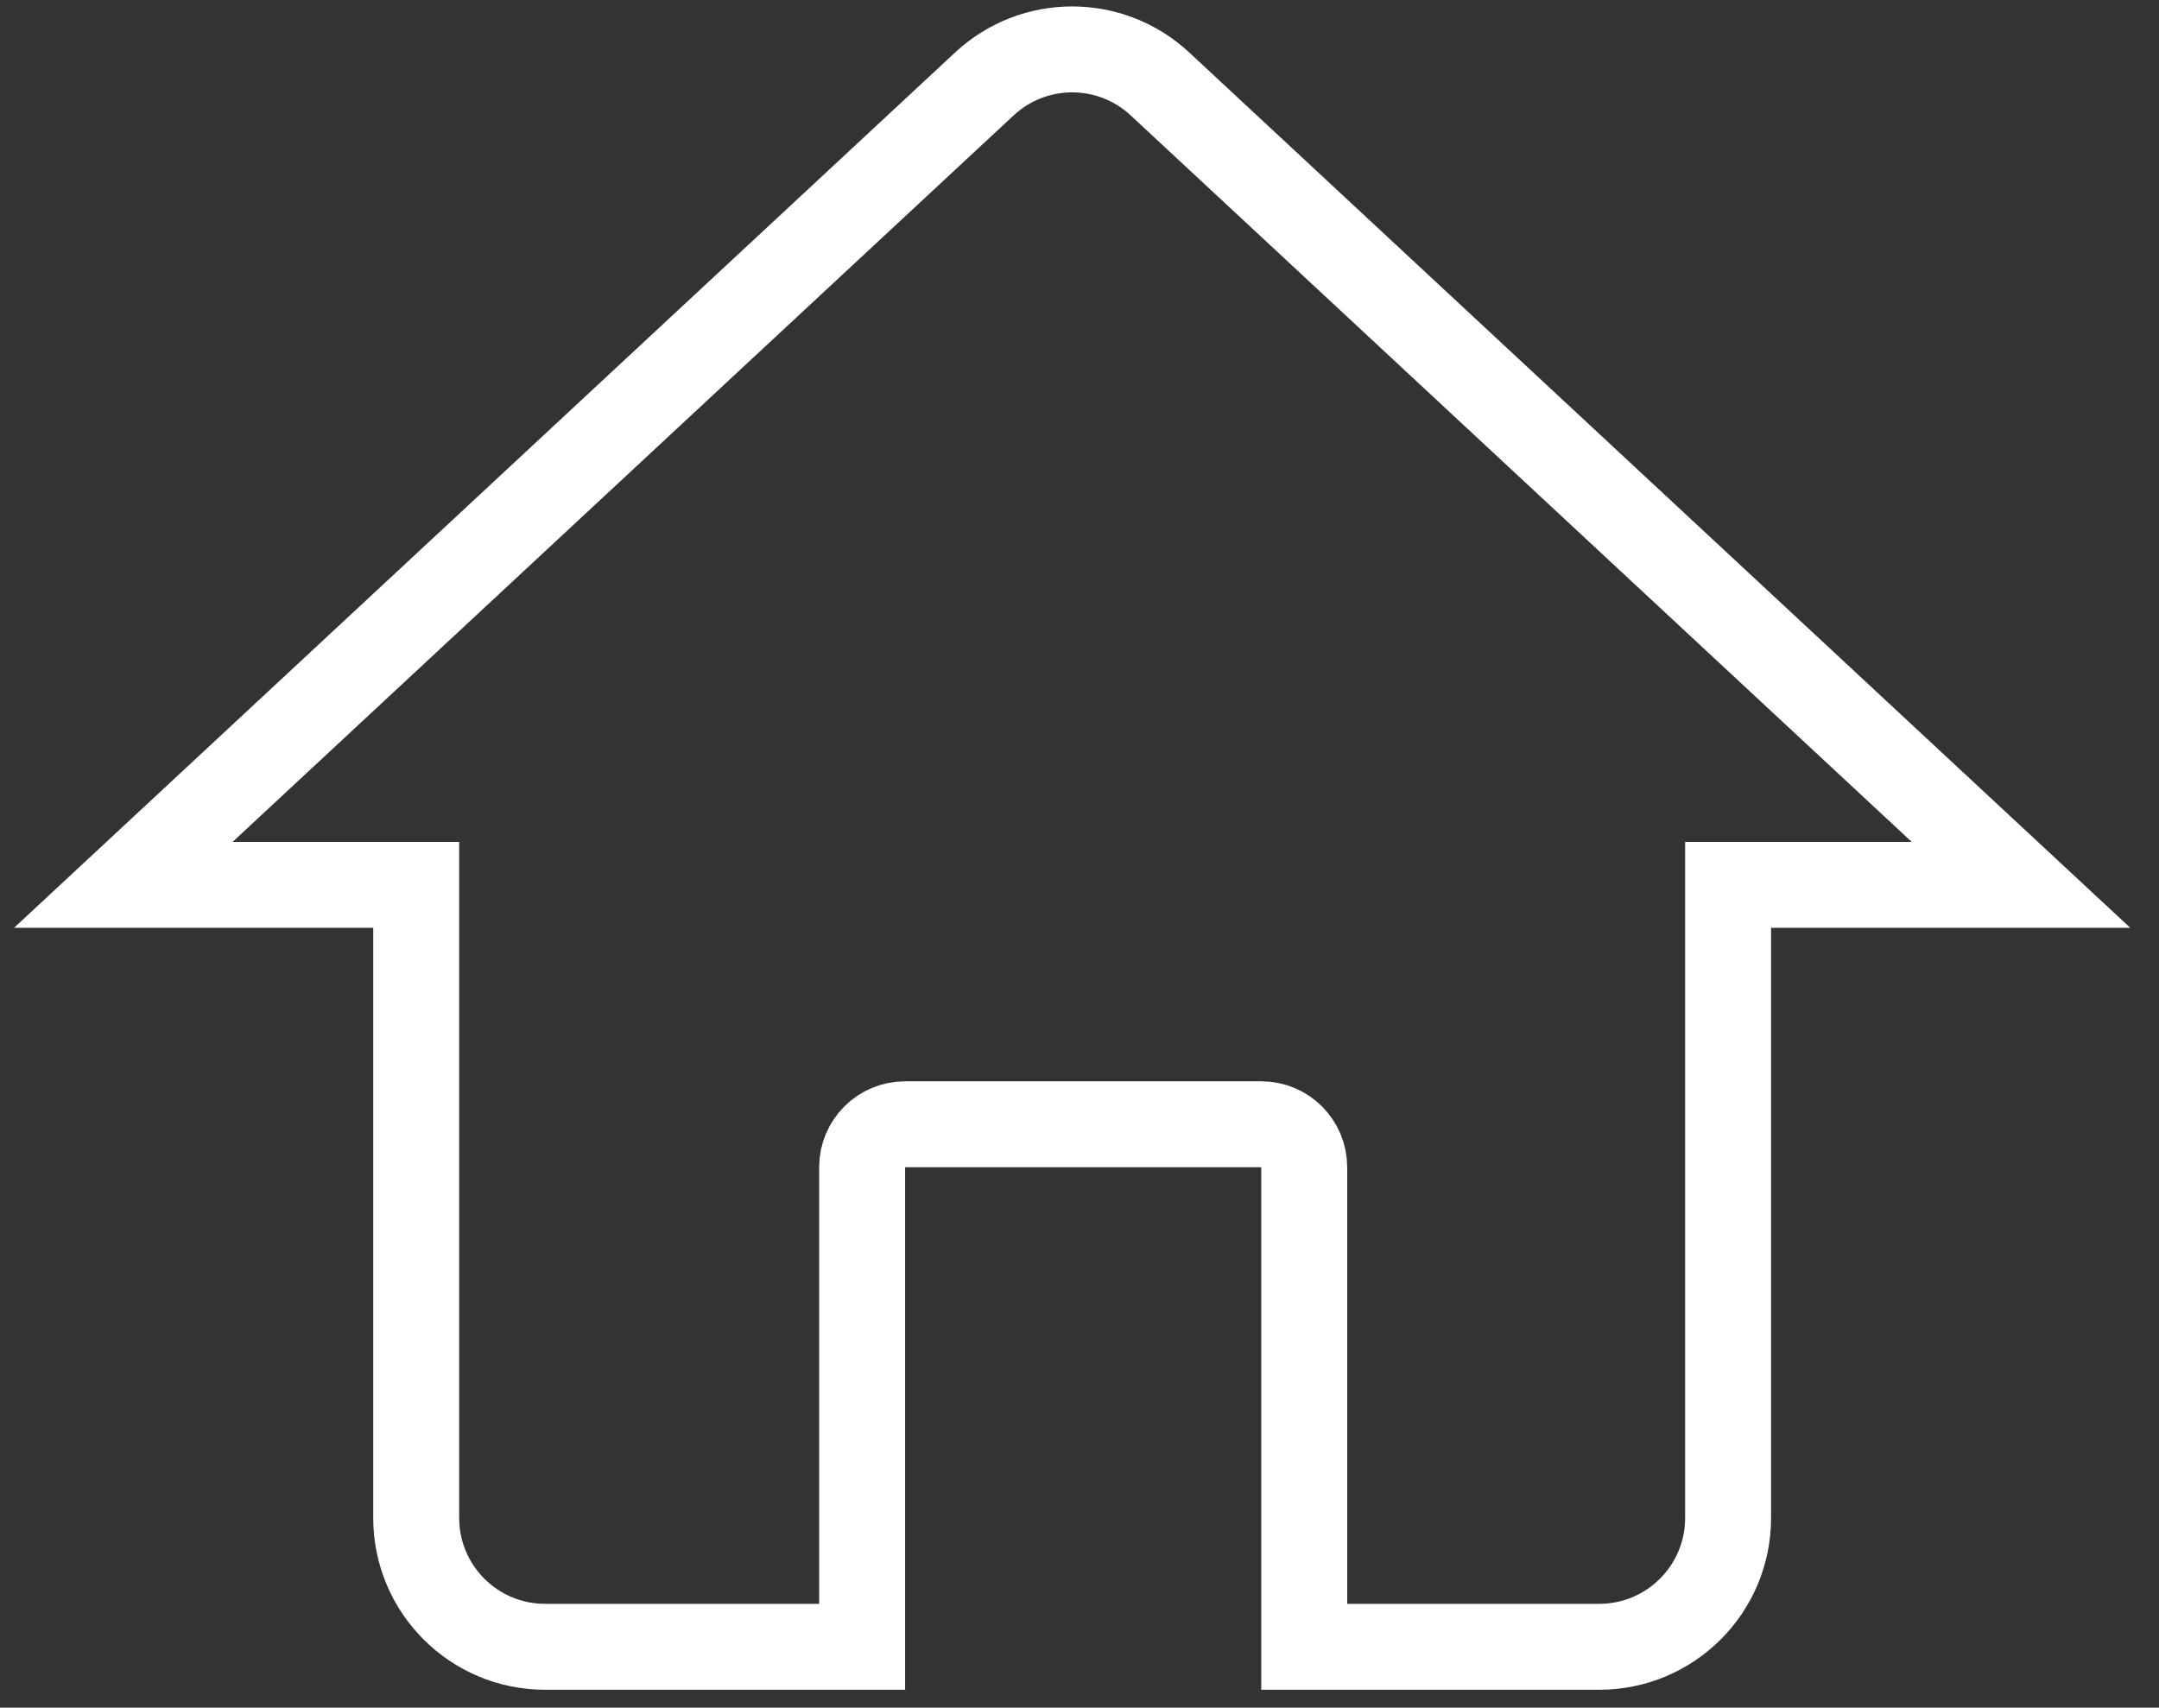 <?xml version="1.0" encoding="UTF-8"?>
<svg xmlns="http://www.w3.org/2000/svg" width="67" height="53" viewBox="0 0 67 53" fill="none">
  <rect x="0" y="0" width="67" height="53" fill="#333333" stroke="none"/>
  <path d="M3.827 27.463L30.548 2.605C32.083 1.176 34.461 1.176 35.997 2.605L62.717 27.463H53.628V47.111C53.628 49.32 51.838 51.111 49.628 51.111H40.474V36.227C40.474 35.49 39.877 34.893 39.141 34.893H28.087C27.351 34.893 26.754 35.49 26.754 36.227V51.111H16.916C14.707 51.111 12.916 49.32 12.916 47.111V27.463H3.827Z" stroke="url(#paint0_linear_601_20376)" stroke-width="2.667"></path>
  <defs>
    <linearGradient id="paint0_linear_601_20376" x1="-69.232" y1="-30.291" x2="88.225" y2="-63.464" gradientUnits="userSpaceOnUse">
      <stop stop-color="#ffffff"></stop>
      <stop offset="0.868" stop-color="#ffffff"></stop>
    </linearGradient>
  </defs>
</svg>
